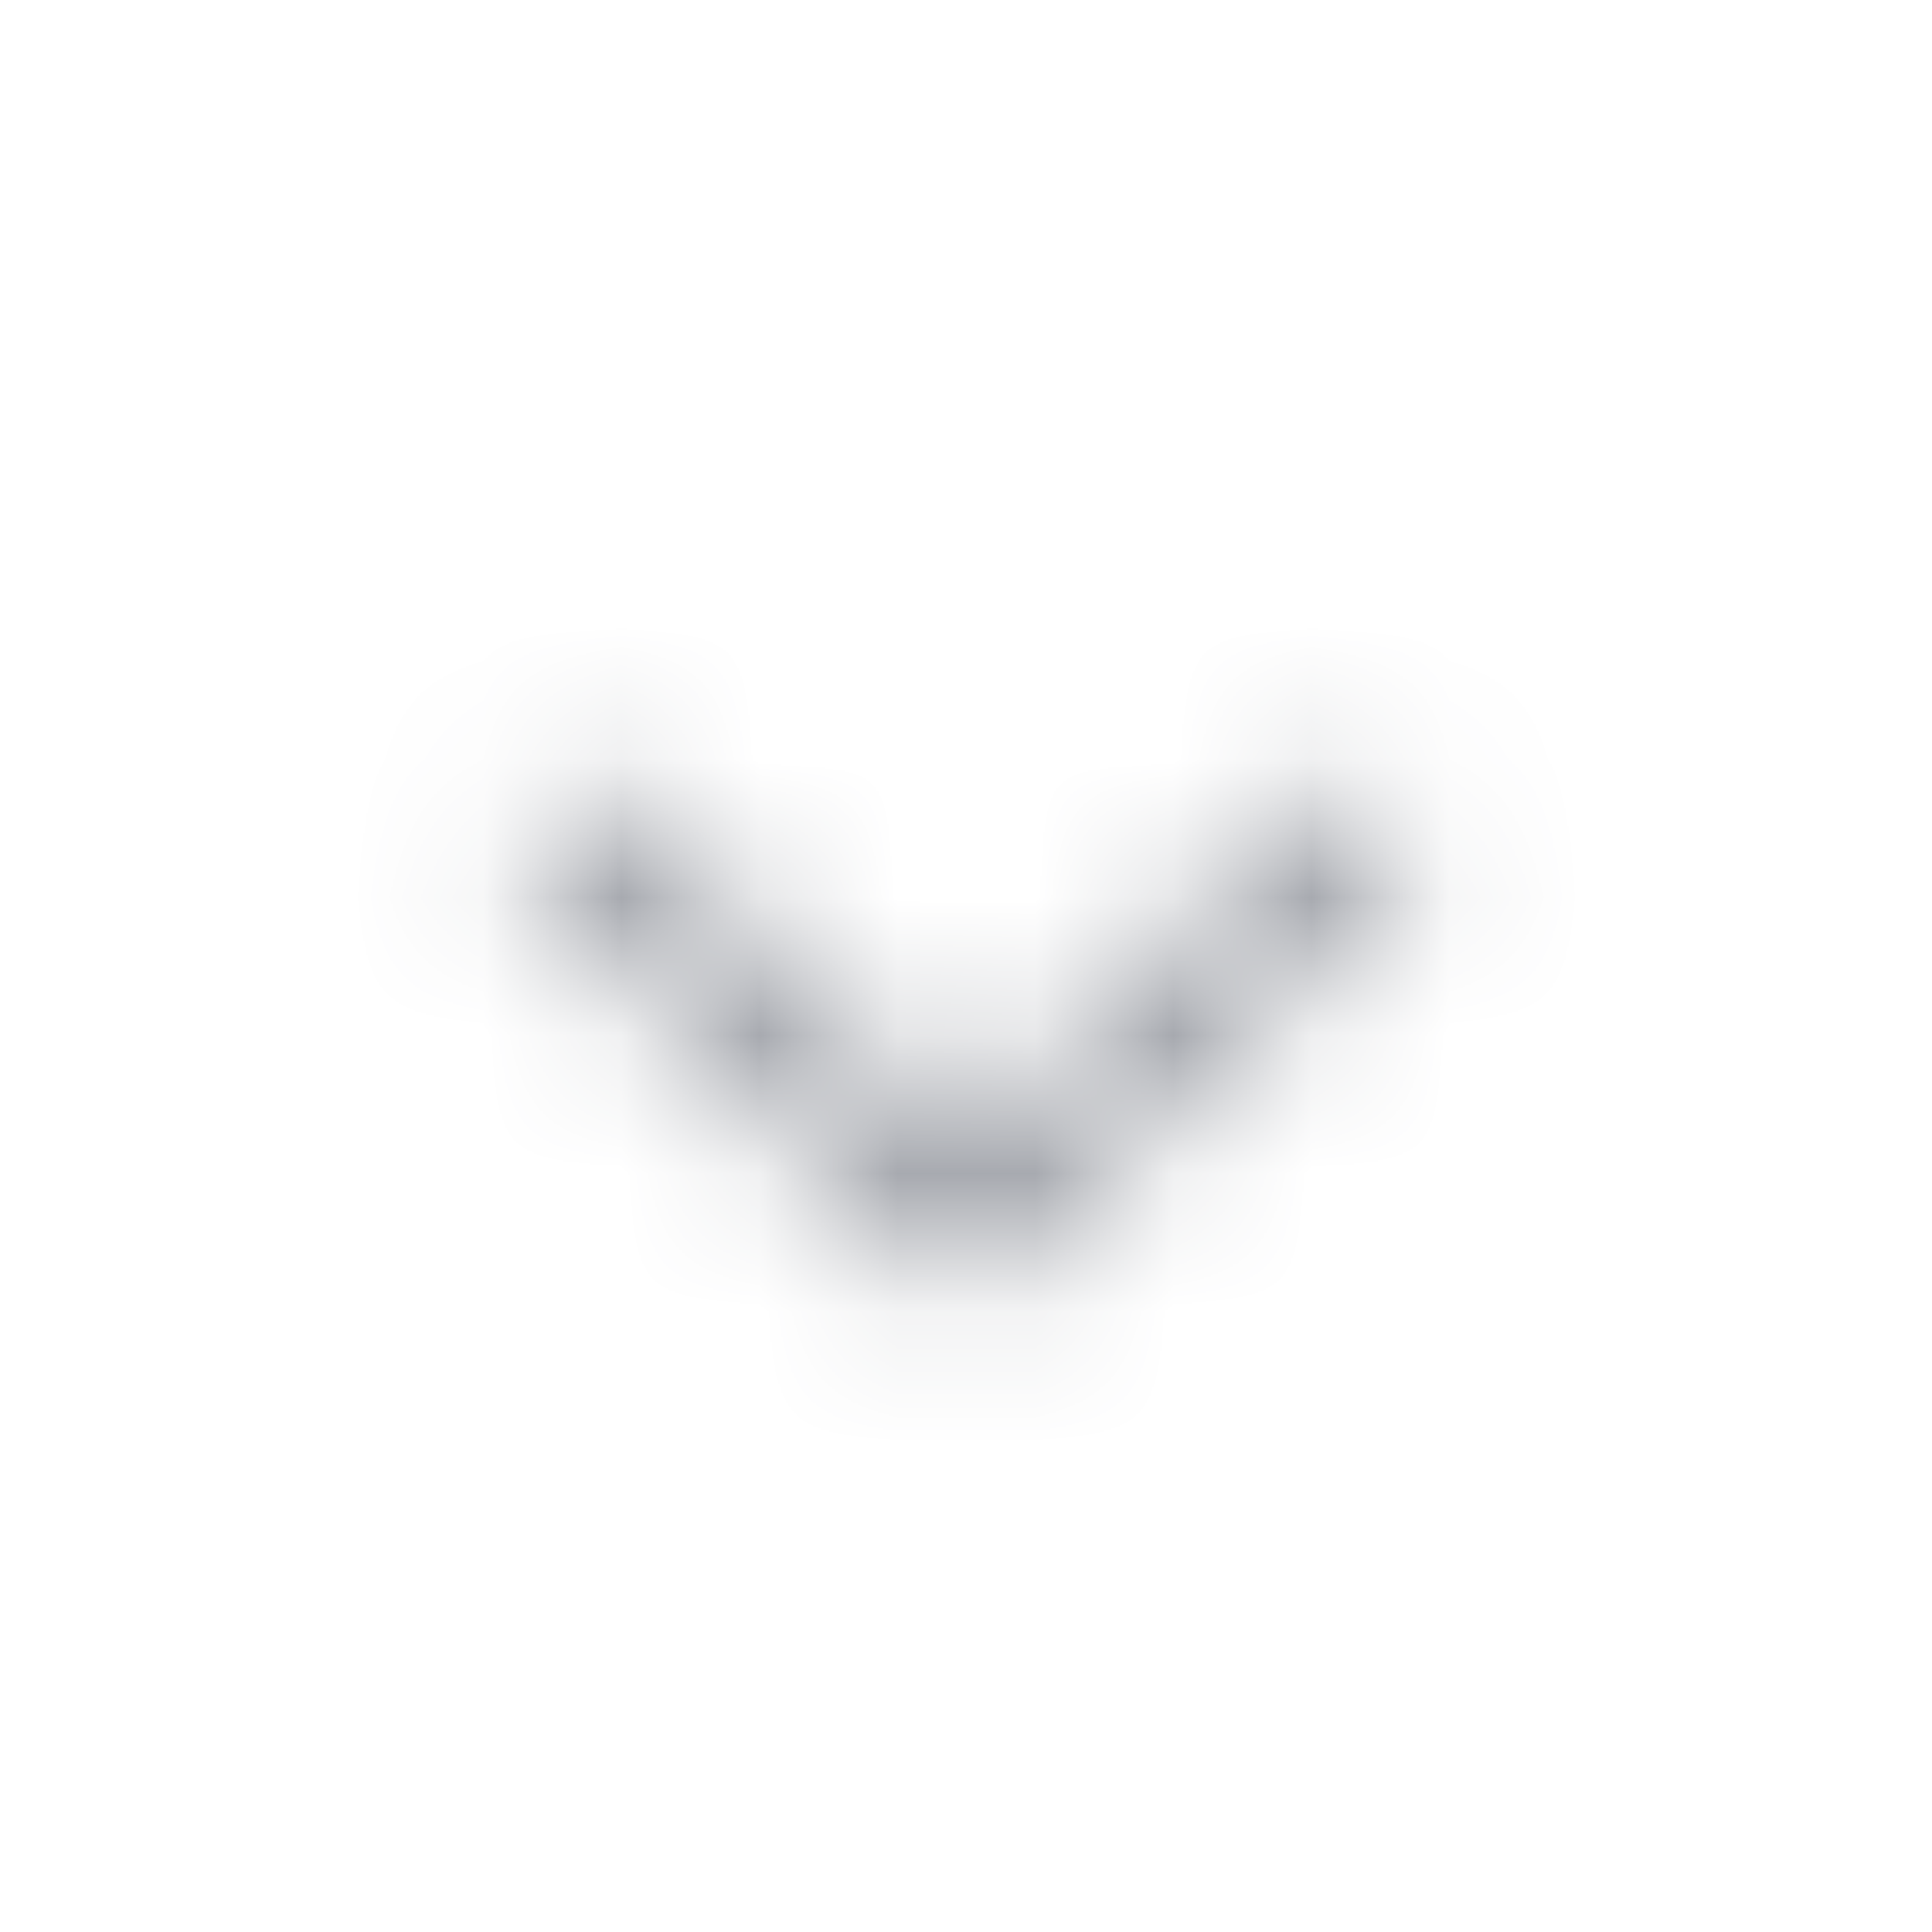 <svg width="14" height="14" viewBox="0 0 14 14" fill="none" xmlns="http://www.w3.org/2000/svg">
<mask id="mask0_1337_30540" style="mask-type:alpha" maskUnits="userSpaceOnUse" x="0" y="0" width="14" height="14">
<path fill-rule="evenodd" clip-rule="evenodd" d="M3.89 5.816C4.061 5.645 4.338 5.645 4.509 5.816L7 8.306L9.49 5.816C9.661 5.645 9.938 5.645 10.109 5.816C10.28 5.987 10.28 6.264 10.109 6.434L7.309 9.234C7.138 9.405 6.861 9.405 6.69 9.234L3.89 6.434C3.719 6.263 3.719 5.987 3.89 5.816Z" fill="black"/>
</mask>
<g mask="url(#mask0_1337_30540)">
<rect width="14" height="14" fill="#989BA2"/>
</g>
</svg>
